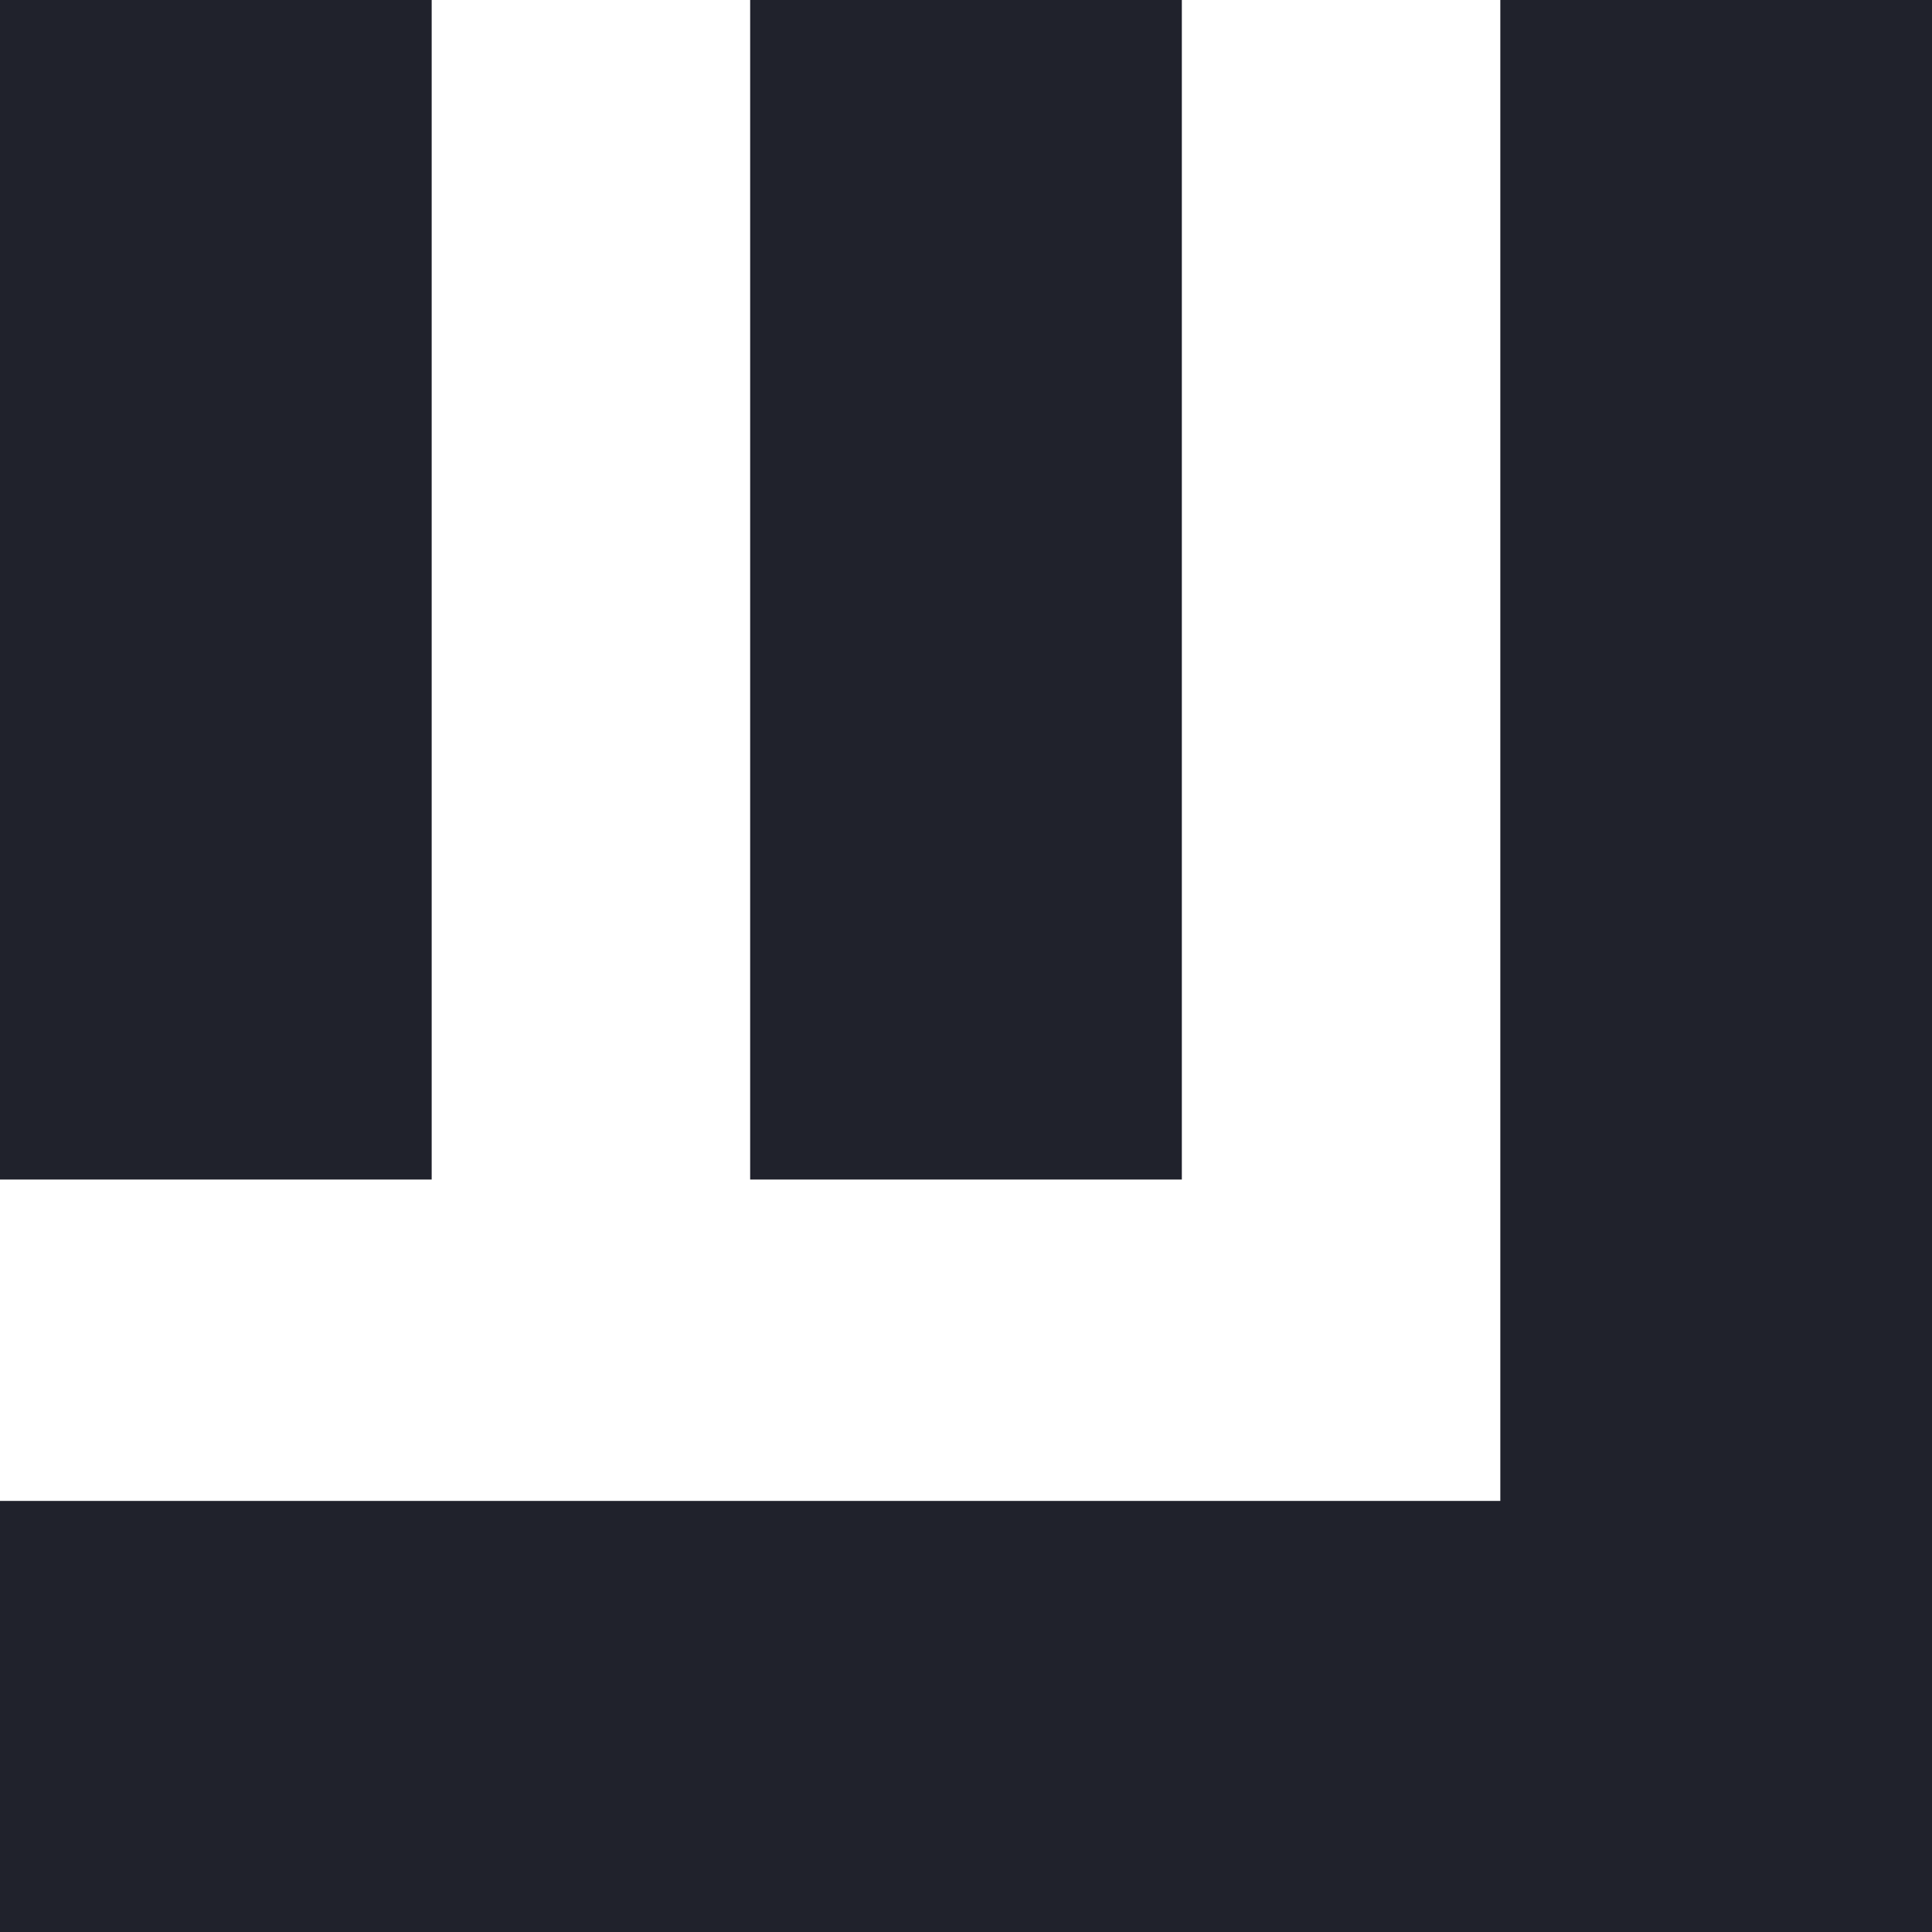 <svg xmlns="http://www.w3.org/2000/svg" width="32" height="32" fill="none"><path fill="#20222C" d="M32 32H0v-7.14h24.85V0H32v32z"/><path fill="#20222C" d="M19.575 0h-7.15v19.537h7.15V0zM7.15 0H0v19.537h7.15V0z"/></svg>